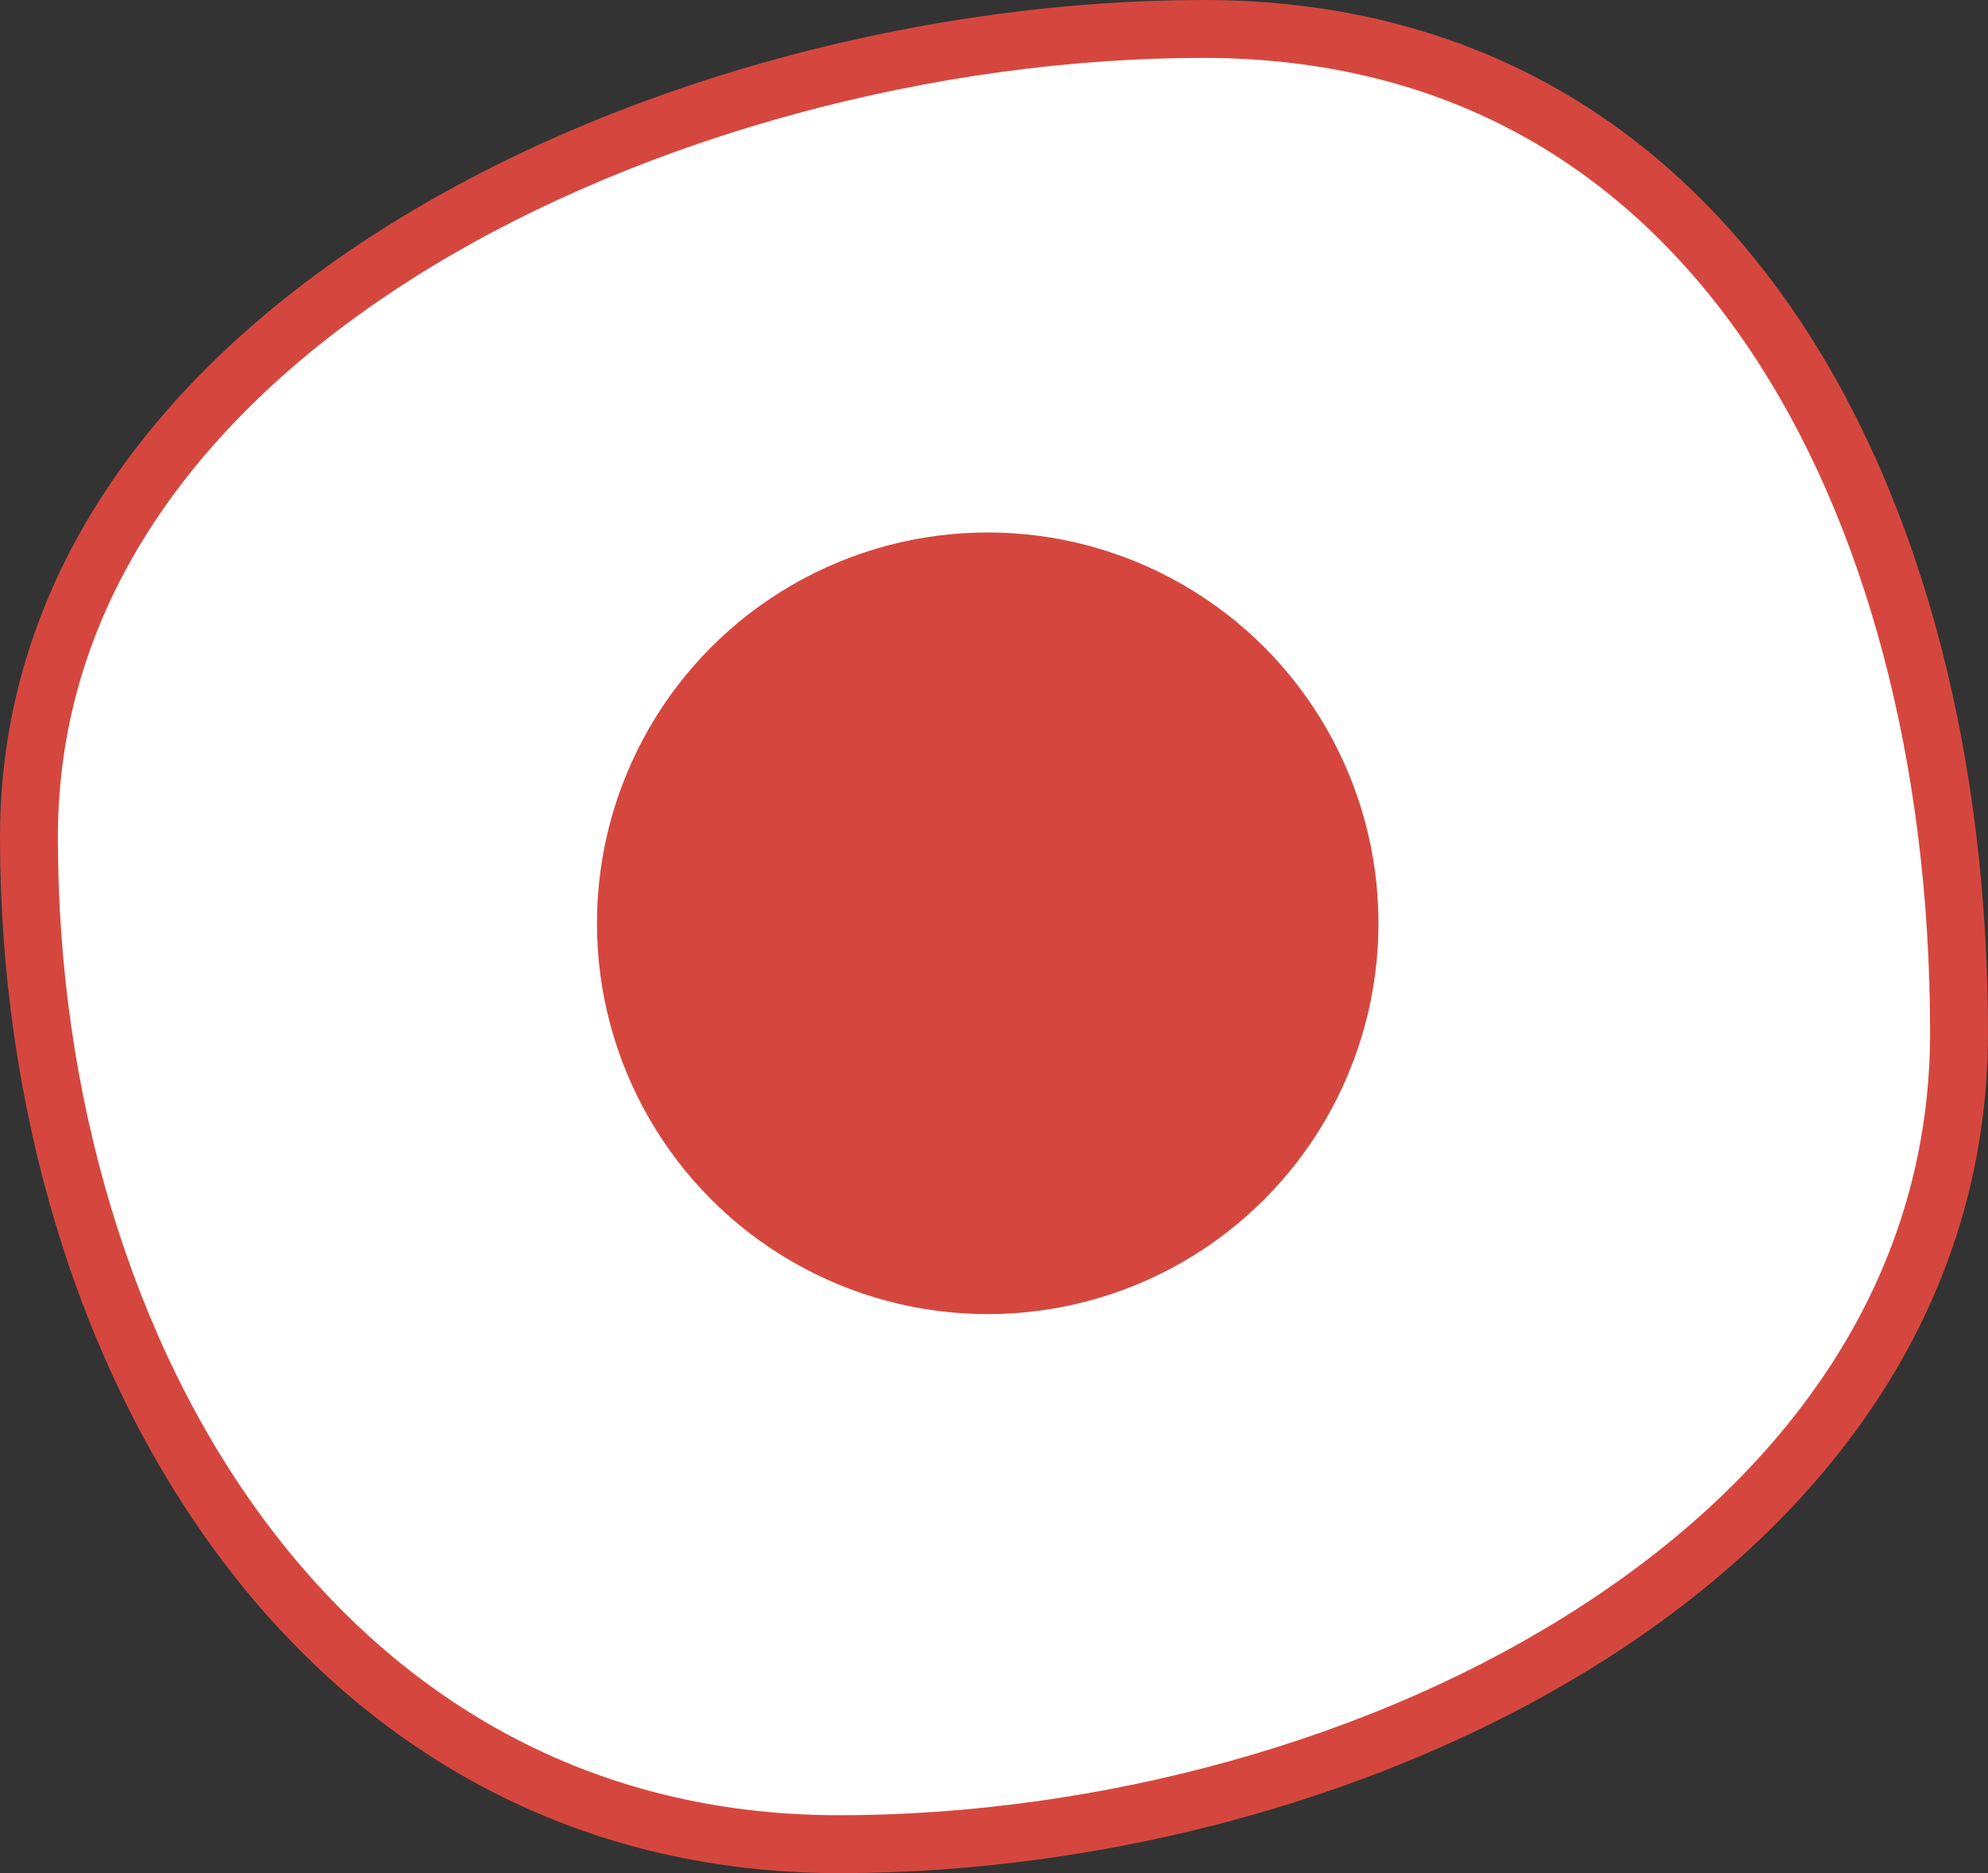 <?xml version="1.0" encoding="UTF-8"?>
<svg xmlns="http://www.w3.org/2000/svg" width="68.682" height="64.703" viewBox="0 0 68.682 64.703">
  <rect x="0" y="0" width="68.682" height="64.703" fill="#333333" stroke="none"/>
  <g id="Groupe_2885" data-name="Groupe 2885" transform="translate(-628.376 -3605.297)">
    <g id="Tracé_2398" data-name="Tracé 2398" transform="translate(629 3603.69)" fill="#fff">
      <path d="M 28.372 65.31 C 24.078 65.31 20.085 64.343 16.506 62.436 C 13.15 60.649 10.2 58.064 7.738 54.755 C 5.371 51.574 3.529 47.83 2.262 43.627 C 1.01 39.475 0.376 35.065 0.376 30.518 C 0.376 26.317 1.627 22.361 4.095 18.761 C 6.367 15.447 9.614 12.492 13.746 9.979 C 17.556 7.662 22.107 5.764 26.908 4.489 C 31.546 3.258 36.403 2.607 40.953 2.607 C 45.231 2.607 49.118 3.564 52.507 5.451 C 55.661 7.208 58.389 9.768 60.615 13.06 C 64.769 19.206 67.057 27.804 67.057 37.27 C 67.057 41.499 65.899 45.472 63.614 49.077 C 61.499 52.414 58.469 55.379 54.608 57.889 C 50.963 60.259 46.758 62.117 42.11 63.411 C 37.647 64.653 32.896 65.31 28.372 65.31 Z" stroke="none"></path>
      <path d="M 40.953 3.607 C 31.682 3.607 21.706 6.308 14.265 10.833 C 10.256 13.272 7.111 16.13 4.92 19.326 C 2.568 22.757 1.376 26.523 1.376 30.518 C 1.376 34.967 1.996 39.28 3.219 43.339 C 4.453 47.43 6.243 51.07 8.54 54.158 C 11.986 58.789 18.223 64.31 28.372 64.31 C 32.807 64.31 37.465 63.666 41.842 62.447 C 46.392 61.181 50.504 59.365 54.062 57.051 C 57.802 54.619 60.732 51.756 62.769 48.542 C 64.951 45.099 66.057 41.307 66.057 37.27 C 66.057 28.002 63.83 19.603 59.786 13.62 C 57.649 10.459 55.036 8.004 52.02 6.325 C 48.782 4.521 45.058 3.607 40.953 3.607 M 40.953 1.607 C 59.455 1.607 68.057 18.768 68.057 37.27 C 68.057 55.771 46.874 66.31 28.372 66.31 C 9.87 66.31 -0.624 49.02 -0.624 30.518 C -0.624 12.017 22.452 1.607 40.953 1.607 Z" stroke="none" fill="#d5473e"></path>
    </g>
    <circle id="Ellipse_85" data-name="Ellipse 85" cx="13.5" cy="13.5" r="13.5" transform="translate(649 3623.69)" fill="#d5473e"></circle>
  </g>
</svg>
